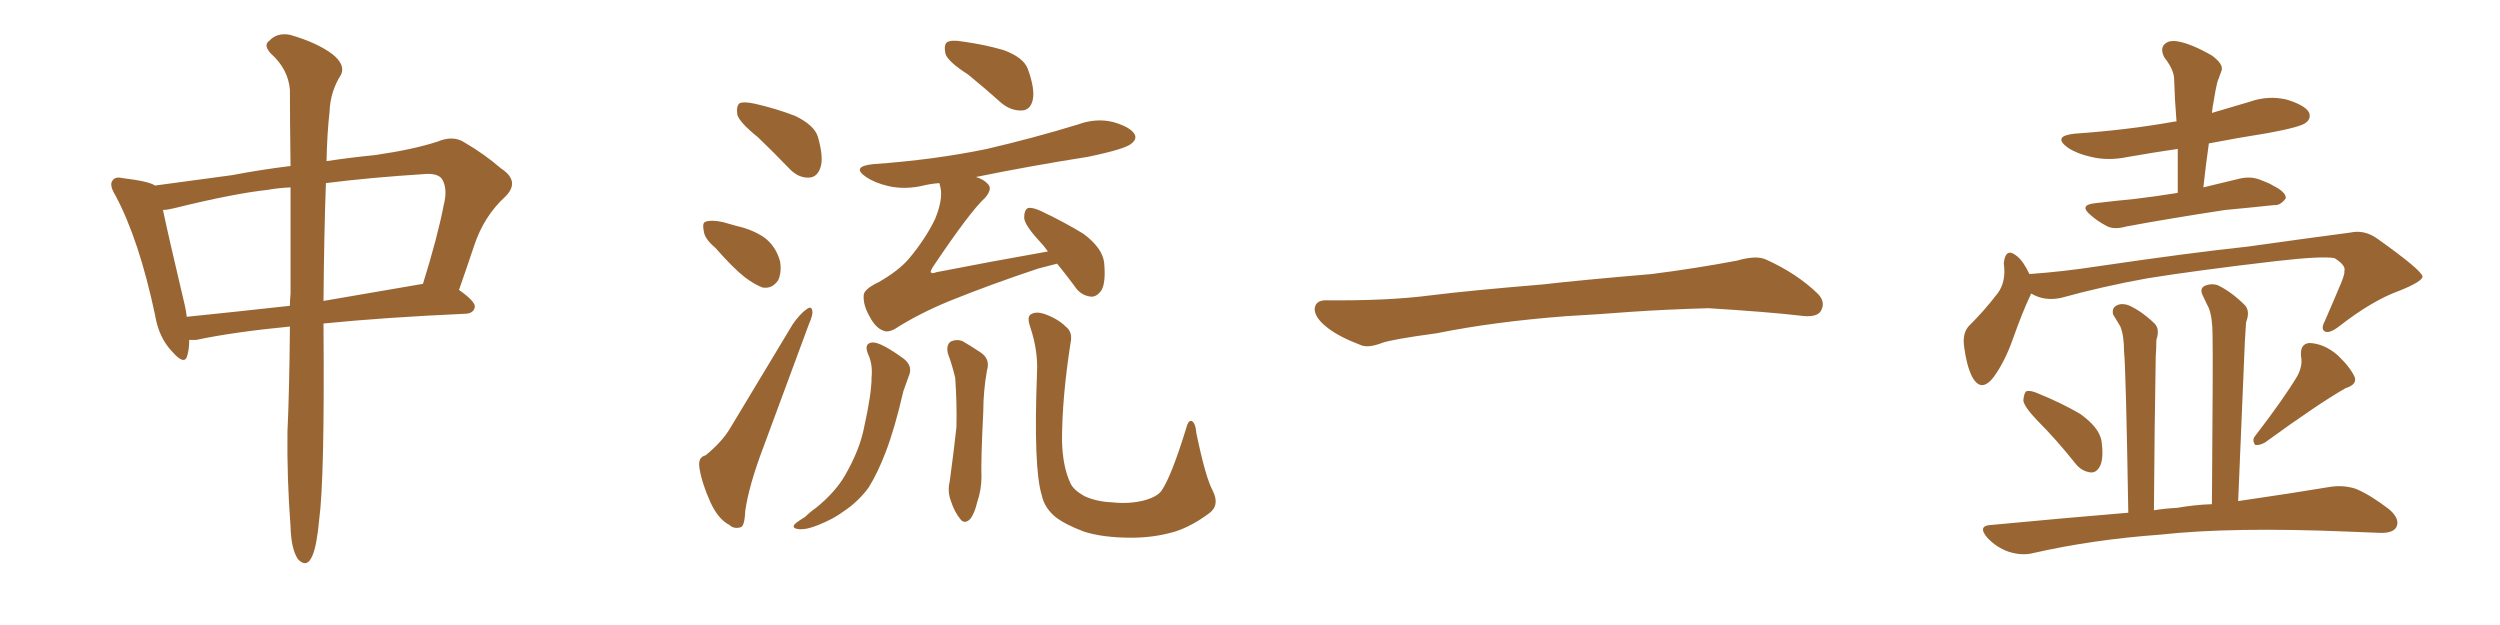 <svg xmlns="http://www.w3.org/2000/svg" xmlns:xlink="http://www.w3.org/1999/xlink" width="600" height="150"><path fill="#996633" padding="10" d="M69.58 78.37L69.58 78.37Q55.96 79.69 47.02 81.59L47.02 81.59Q46.00 81.59 45.41 81.59L45.41 81.59Q45.41 83.79 44.97 85.25L44.97 85.25Q44.38 87.89 41.31 84.38L41.31 84.38Q38.09 81.01 37.21 75.59L37.21 75.59Q33.40 57.57 27.69 46.88L27.69 46.88Q26.07 44.24 27.10 43.21L27.10 43.21Q27.69 42.33 29.59 42.77L29.59 42.77Q35.74 43.51 37.21 44.53L37.21 44.53Q44.97 43.51 55.66 42.04L55.66 42.04Q62.55 40.72 69.73 39.84L69.73 39.84Q69.58 28.71 69.58 21.53L69.58 21.53Q69.14 16.55 65.04 12.89L65.04 12.89Q63.13 10.84 64.60 9.81L64.60 9.81Q66.50 7.76 69.58 8.35L69.58 8.35Q76.17 10.25 79.83 13.04L79.83 13.04Q82.91 15.53 81.88 17.87L81.88 17.87Q79.25 21.97 79.10 26.81L79.10 26.81Q78.52 31.64 78.37 38.67L78.37 38.67Q84.23 37.79 90.09 37.21L90.09 37.21Q99.17 35.89 105.03 33.98L105.03 33.98Q108.84 32.37 111.62 34.28L111.62 34.28Q116.16 36.91 120.26 40.43L120.26 40.43Q124.95 43.51 121.29 47.17L121.29 47.17Q116.16 51.86 113.82 58.89L113.82 58.89Q112.06 64.16 110.16 69.58L110.16 69.58Q114.11 72.36 113.96 73.68L113.96 73.68Q113.67 75.15 111.91 75.29L111.91 75.29Q92.29 76.17 77.64 77.64L77.64 77.64Q77.64 77.93 77.64 78.08L77.64 78.08Q77.93 114.84 76.61 124.66L76.61 124.66Q76.03 130.96 75 133.30L75 133.30Q73.68 136.52 71.48 134.18L71.48 134.18Q69.87 131.69 69.73 126.42L69.73 126.42Q68.85 114.55 68.99 103.56L68.99 103.56Q69.43 94.63 69.58 78.37ZM69.73 70.46L69.73 70.46Q69.73 56.10 69.73 44.97L69.73 44.97Q66.65 45.12 64.31 45.56L64.31 45.56Q56.10 46.44 41.89 49.95L41.89 49.95Q40.14 50.39 39.11 50.39L39.11 50.39Q40.43 56.69 44.38 73.39L44.38 73.39Q44.68 74.71 44.82 76.03L44.82 76.03Q56.40 74.85 69.58 73.39L69.58 73.39Q69.58 71.92 69.73 70.46ZM78.22 43.95L78.22 43.95L78.22 43.95Q77.78 55.81 77.64 72.22L77.64 72.22Q88.77 70.31 101.51 68.12L101.51 68.12Q105.03 56.84 106.49 49.22L106.49 49.22Q107.52 45.26 106.05 42.92L106.05 42.92Q105.03 41.60 102.25 41.75L102.25 41.75Q88.48 42.63 78.22 43.95ZM181.93 32.96L181.93 32.96Q177.54 29.44 176.95 27.54L176.95 27.54Q176.66 25.34 177.54 24.76L177.54 24.76Q178.56 24.32 181.20 24.90L181.20 24.90Q186.33 26.07 190.87 27.83L190.87 27.83Q195.41 30.03 196.29 32.81L196.29 32.81Q197.75 37.94 196.88 40.28L196.88 40.28Q196.14 42.48 194.24 42.63L194.24 42.63Q191.60 42.77 189.40 40.43L189.40 40.43Q185.60 36.47 181.93 32.96ZM171.68 59.47L171.68 59.47Q169.04 57.28 168.90 55.37L168.90 55.37Q168.46 53.32 169.48 53.17L169.48 53.17Q170.95 52.73 173.58 53.32L173.58 53.32Q175.20 53.76 176.66 54.20L176.66 54.20Q180.62 55.08 183.40 56.98L183.40 56.98Q186.18 59.03 187.21 62.70L187.21 62.70Q187.65 65.33 186.77 67.24L186.77 67.24Q185.30 69.43 182.96 68.99L182.96 68.99Q181.05 68.26 178.71 66.50L178.71 66.50Q176.07 64.45 171.68 59.47ZM232.32 17.87L232.32 17.87Q227.49 14.79 226.90 12.89L226.90 12.89Q226.46 10.69 227.34 10.11L227.34 10.11Q228.37 9.52 231.01 9.96L231.01 9.96Q236.28 10.69 240.82 12.01L240.82 12.01Q245.65 13.77 246.68 16.55L246.68 16.55Q248.44 21.39 247.85 24.02L247.85 24.02Q247.27 26.37 245.36 26.51L245.36 26.51Q242.72 26.66 240.38 24.76L240.38 24.76Q236.28 21.09 232.32 17.87ZM169.34 109.28L169.34 109.28Q173.29 106.05 175.20 102.83L175.20 102.83Q182.23 91.11 190.28 77.78L190.28 77.78Q192.04 75.29 193.51 74.27L193.51 74.27Q194.82 73.24 194.97 74.71L194.97 74.71Q195.12 75.59 194.09 77.93L194.09 77.93Q188.96 91.70 183.25 107.23L183.25 107.23Q179.74 116.46 178.86 122.61L178.86 122.61Q178.71 126.42 177.69 126.56L177.69 126.56Q176.07 127.00 175.05 125.98L175.05 125.98Q172.41 124.66 170.51 120.56L170.51 120.56Q168.46 116.02 167.87 112.35L167.87 112.35Q167.43 109.72 169.34 109.28ZM253.71 63.28L253.71 63.28Q251.51 63.87 249.17 64.45L249.17 64.45Q237.74 68.26 227.93 72.22L227.93 72.22Q220.46 75.29 214.75 78.96L214.75 78.96Q213.13 79.83 212.11 79.39L212.11 79.39Q210.21 78.81 208.74 76.03L208.74 76.03Q207.13 73.24 207.28 70.90L207.28 70.90Q207.28 69.43 210.94 67.68L210.94 67.68Q215.77 64.89 218.12 62.11L218.12 62.11Q222.07 57.42 224.41 52.59L224.41 52.59Q226.32 47.90 225.73 45.12L225.73 45.12Q225.59 44.38 225.44 43.95L225.44 43.95Q223.39 44.09 221.63 44.53L221.63 44.53Q217.24 45.56 213.28 44.68L213.28 44.68Q210.06 43.95 207.86 42.48L207.86 42.48Q204.20 39.99 209.47 39.40L209.47 39.40Q224.12 38.38 236.87 35.74L236.87 35.74Q248.14 33.11 258.69 29.88L258.69 29.88Q263.09 28.27 267.19 29.30L267.19 29.30Q271.29 30.47 272.31 32.23L272.31 32.23Q272.90 33.40 271.58 34.42L271.58 34.42Q270.26 35.74 261.04 37.65L261.04 37.65Q247.12 39.84 234.23 42.48L234.23 42.48Q236.13 43.07 237.01 44.09L237.01 44.09Q238.33 45.26 236.43 47.46L236.43 47.46Q232.76 50.83 223.83 64.16L223.83 64.16Q223.24 65.19 223.39 65.33L223.39 65.33Q223.68 65.77 224.71 65.33L224.71 65.33Q238.18 62.70 251.51 60.35L251.51 60.35Q250.34 58.74 249.32 57.71L249.32 57.71Q245.95 54.05 245.80 52.29L245.80 52.29Q245.80 50.39 246.68 49.95L246.68 49.95Q247.71 49.66 249.90 50.68L249.90 50.68Q255.47 53.32 260.01 56.10L260.01 56.10Q264.55 59.47 264.99 62.99L264.99 62.99Q265.43 67.68 264.40 69.58L264.40 69.58Q263.23 71.34 261.77 71.19L261.77 71.19Q259.28 70.90 257.81 68.55L257.81 68.55Q255.62 65.63 253.71 63.28ZM208.45 85.25L208.45 85.25Q207.13 82.32 209.47 82.18L209.47 82.18Q211.52 82.18 216.94 86.13L216.94 86.13Q219.14 87.89 218.12 90.23L218.12 90.23Q217.68 91.55 216.80 93.90L216.80 93.90Q214.75 102.83 212.55 108.54L212.55 108.54Q210.64 113.53 208.45 117.04L208.45 117.04Q205.96 120.41 202.44 122.75L202.44 122.75Q200.10 124.51 196.44 125.98L196.44 125.98Q193.65 127.15 191.75 127.00L191.75 127.00Q190.14 126.86 190.58 125.98L190.58 125.98Q191.02 125.39 193.21 124.07L193.21 124.07Q194.38 122.90 195.85 121.88L195.85 121.88Q200.54 118.07 202.88 113.96L202.88 113.96Q206.40 107.81 207.42 102.39L207.42 102.39Q209.18 94.48 209.18 90.53L209.18 90.53Q209.47 87.60 208.45 85.25ZM227.49 84.81L227.49 84.81Q227.05 82.91 228.08 82.03L228.08 82.03Q229.54 81.30 231.01 81.88L231.01 81.88Q233.06 83.06 235.25 84.52L235.25 84.52Q237.74 86.13 236.87 88.92L236.87 88.92Q235.99 93.90 235.99 98.73L235.99 98.73Q235.40 110.60 235.55 114.55L235.55 114.55Q235.55 117.48 234.52 120.56L234.52 120.56Q233.94 123.05 232.91 124.51L232.91 124.51Q231.45 125.98 230.42 124.51L230.42 124.51Q229.10 122.90 228.22 120.26L228.22 120.26Q227.34 117.92 227.93 115.58L227.93 115.58Q228.96 107.96 229.54 102.54L229.54 102.54Q229.69 96.97 229.25 90.67L229.25 90.67Q228.52 87.60 227.49 84.81ZM291.06 117.77L291.06 117.77L291.06 117.77Q292.82 121.29 290.19 123.19L290.19 123.19Q286.08 126.27 281.98 127.59L281.98 127.59Q277.00 129.05 271.58 129.05L271.58 129.05Q264.70 129.05 260.16 127.59L260.16 127.59Q255.47 125.83 253.13 123.93L253.13 123.93Q250.63 121.73 250.05 118.95L250.05 118.95Q248.00 112.50 248.88 89.50L248.88 89.50Q249.17 84.23 247.27 78.52L247.27 78.52Q246.39 76.03 247.41 75.44L247.41 75.44Q248.58 74.71 250.49 75.29L250.49 75.29Q253.86 76.46 255.76 78.37L255.76 78.37Q257.52 79.69 256.93 82.32L256.93 82.32Q254.88 95.51 254.88 105.76L254.88 105.76Q255.03 112.06 256.93 116.02L256.93 116.02Q257.67 117.63 260.30 119.09L260.30 119.09Q263.23 120.41 266.89 120.56L266.89 120.56Q271.00 121.00 274.51 120.12L274.51 120.12Q277.73 119.24 278.76 117.77L278.76 117.77Q281.10 114.40 284.62 102.98L284.62 102.98Q285.21 100.63 286.08 101.07L286.08 101.07Q286.96 101.66 287.11 103.86L287.11 103.86Q289.31 114.55 291.06 117.77ZM375.88 75.88L375.88 75.88L375.88 75.88Q358.59 77.20 344.82 79.98L344.82 79.98Q333.98 81.45 331.64 82.32L331.64 82.32Q328.56 83.50 326.81 82.91L326.81 82.91Q321.39 80.86 318.60 78.66L318.60 78.66Q315.38 76.17 315.53 73.97L315.53 73.97Q315.82 72.07 318.16 72.07L318.16 72.07Q333.11 72.22 343.21 70.90L343.21 70.90Q352.59 69.73 370.31 68.26L370.31 68.26Q379.10 67.24 396.39 65.77L396.39 65.77Q406.79 64.45 416.89 62.55L416.89 62.55Q421.44 61.23 423.78 62.26L423.78 62.26Q431.25 65.63 436.23 70.46L436.23 70.46Q438.28 72.51 436.96 74.71L436.96 74.71Q435.94 76.32 431.84 75.73L431.84 75.73Q424.22 74.85 410.01 73.97L410.01 73.97Q399.61 74.27 391.26 74.85L391.26 74.85Q383.79 75.44 375.88 75.88ZM522.66 46.29L522.66 46.29Q522.66 40.72 522.66 35.74L522.66 35.74Q516.65 36.62 510.79 37.65L510.79 37.65Q505.96 38.67 501.86 37.65L501.86 37.65Q498.49 36.91 496.29 35.45L496.29 35.45Q492.48 32.67 497.90 32.08L497.90 32.08Q510.50 31.20 521.19 29.30L521.19 29.30Q521.78 29.15 522.36 29.15L522.36 29.15Q521.92 23.73 521.78 18.75L521.78 18.75Q521.63 16.55 519.43 13.77L519.43 13.77Q518.41 11.72 519.43 10.69L519.43 10.69Q520.46 9.52 522.80 9.96L522.80 9.96Q526.03 10.55 530.86 13.33L530.86 13.33Q533.64 15.38 533.20 16.85L533.20 16.85Q532.76 18.16 532.18 19.63L532.18 19.63Q531.74 21.39 531.30 24.17L531.30 24.17Q531.01 25.63 530.86 27.10L530.86 27.10Q535.25 25.78 539.79 24.46L539.79 24.46Q544.34 22.85 548.73 23.88L548.73 23.88Q553.13 25.20 554.15 26.95L554.15 26.95Q554.74 28.42 553.42 29.44L553.42 29.44Q552.25 30.47 544.34 31.93L544.34 31.93Q536.87 33.11 530.13 34.42L530.13 34.42Q529.39 39.55 528.81 44.97L528.81 44.97Q532.91 43.95 537.30 42.92L537.30 42.92Q540.23 42.19 542.58 43.21L542.58 43.21Q544.63 43.95 545.51 44.53L545.51 44.53Q548.73 46.14 548.58 47.61L548.58 47.61Q547.27 49.37 545.80 49.22L545.80 49.22Q540.38 49.80 534.08 50.39L534.08 50.39Q520.61 52.44 510.35 54.35L510.35 54.35Q507.28 55.22 505.52 54.20L505.52 54.20Q503.32 53.03 501.86 51.71L501.86 51.71Q498.78 49.22 502.73 48.78L502.73 48.78Q507.71 48.19 512.26 47.75L512.26 47.75Q517.24 47.17 522.66 46.29ZM487.50 70.46L487.50 70.46Q487.35 70.61 487.35 70.75L487.35 70.75Q485.45 74.71 483.11 81.30L483.11 81.30Q481.20 86.72 478.56 90.38L478.56 90.38Q475.49 94.48 473.29 90.38L473.29 90.38Q471.97 87.74 471.39 83.20L471.39 83.20Q470.95 80.13 472.41 78.37L472.41 78.37Q476.37 74.41 479.15 70.75L479.15 70.75Q480.91 68.70 481.05 65.48L481.05 65.48Q481.05 64.16 480.91 63.13L480.91 63.13Q481.35 59.18 484.13 61.52L484.13 61.52Q485.60 62.70 487.06 65.77L487.06 65.77Q495.26 65.19 503.76 63.87L503.76 63.87Q525.73 60.64 539.50 59.18L539.50 59.18Q552.98 57.28 564.11 55.81L564.11 55.81Q567.48 55.08 570.56 57.28L570.56 57.28Q581.25 64.89 581.40 66.36L581.40 66.36Q581.40 67.53 575.98 69.73L575.98 69.73Q569.38 72.07 561.33 78.37L561.33 78.37Q558.98 80.13 557.96 79.54L557.96 79.54Q556.93 78.96 557.96 77.05L557.96 77.05Q560.01 72.36 561.91 67.82L561.91 67.82Q562.79 65.63 562.65 65.04L562.65 65.04Q563.09 63.72 560.30 61.96L560.30 61.96Q557.37 61.38 545.95 62.70L545.95 62.70Q527.20 64.89 515.33 66.80L515.33 66.80Q504.79 68.70 494.68 71.48L494.68 71.48Q490.72 72.36 487.50 70.46ZM488.96 100.93L488.96 100.93Q485.74 97.56 485.60 96.09L485.60 96.09Q485.74 94.34 486.33 93.90L486.33 93.90Q487.35 93.60 489.26 94.48L489.26 94.48Q494.68 96.68 499.22 99.32L499.22 99.32Q503.76 102.54 504.35 105.76L504.35 105.76Q504.93 109.86 504.05 111.77L504.05 111.77Q503.17 113.53 501.71 113.38L501.71 113.38Q499.51 113.09 498.05 111.18L498.05 111.18Q493.51 105.47 488.96 100.93ZM551.37 90.23L551.37 90.23Q552.69 87.74 552.25 85.55L552.25 85.55Q551.95 82.47 554.30 82.32L554.30 82.32Q557.81 82.47 561.04 85.25L561.04 85.25Q564.11 88.18 565.14 90.53L565.14 90.53Q565.72 92.29 562.94 93.16L562.94 93.16Q556.49 96.83 543.60 106.20L543.60 106.20Q542.29 106.93 541.26 106.79L541.26 106.79Q540.38 105.62 541.26 104.59L541.26 104.59Q548.14 95.65 551.37 90.23ZM530.86 121.00L530.86 121.00L530.86 121.00Q531.15 84.96 531.01 80.42L531.01 80.42Q531.01 76.32 530.13 73.97L530.13 73.97Q529.39 72.51 528.52 70.61L528.52 70.61Q527.93 69.14 529.25 68.55L529.25 68.55Q530.71 67.97 532.18 68.41L532.18 68.41Q535.55 70.02 538.77 73.24L538.77 73.24Q540.09 74.71 539.06 77.34L539.06 77.34Q538.92 79.10 538.77 81.88L538.77 81.88Q538.04 98.58 537.16 120.26L537.16 120.26Q550.20 118.36 558.98 116.89L558.98 116.89Q562.35 116.31 565.43 117.33L565.43 117.33Q568.95 118.80 573.49 122.31L573.49 122.31Q576.12 124.66 575.10 126.56L575.10 126.56Q574.22 128.03 571.00 127.88L571.00 127.88Q567.63 127.73 563.67 127.59L563.67 127.59Q535.55 126.42 518.41 128.32L518.41 128.32Q502.29 129.49 488.09 132.71L488.09 132.71Q485.30 133.45 482.08 132.42L482.08 132.42Q479.15 131.40 476.95 129.05L476.95 129.05Q474.46 126.12 477.98 125.98L477.98 125.98Q494.97 124.37 510.79 123.05L510.79 123.05Q510.21 88.33 509.77 84.38L509.77 84.38Q509.77 80.57 508.89 78.37L508.89 78.37Q508.01 76.90 507.13 75.44L507.13 75.44Q506.84 73.97 507.86 73.39L507.86 73.39Q509.03 72.66 510.79 73.24L510.79 73.24Q513.87 74.56 517.09 77.64L517.09 77.64Q518.41 78.96 517.53 81.59L517.53 81.59Q517.53 83.20 517.38 85.55L517.38 85.55Q517.09 101.66 516.94 122.46L516.94 122.46Q519.73 122.02 522.51 121.88L522.51 121.88Q526.76 121.14 530.86 121.00Z"/></svg>